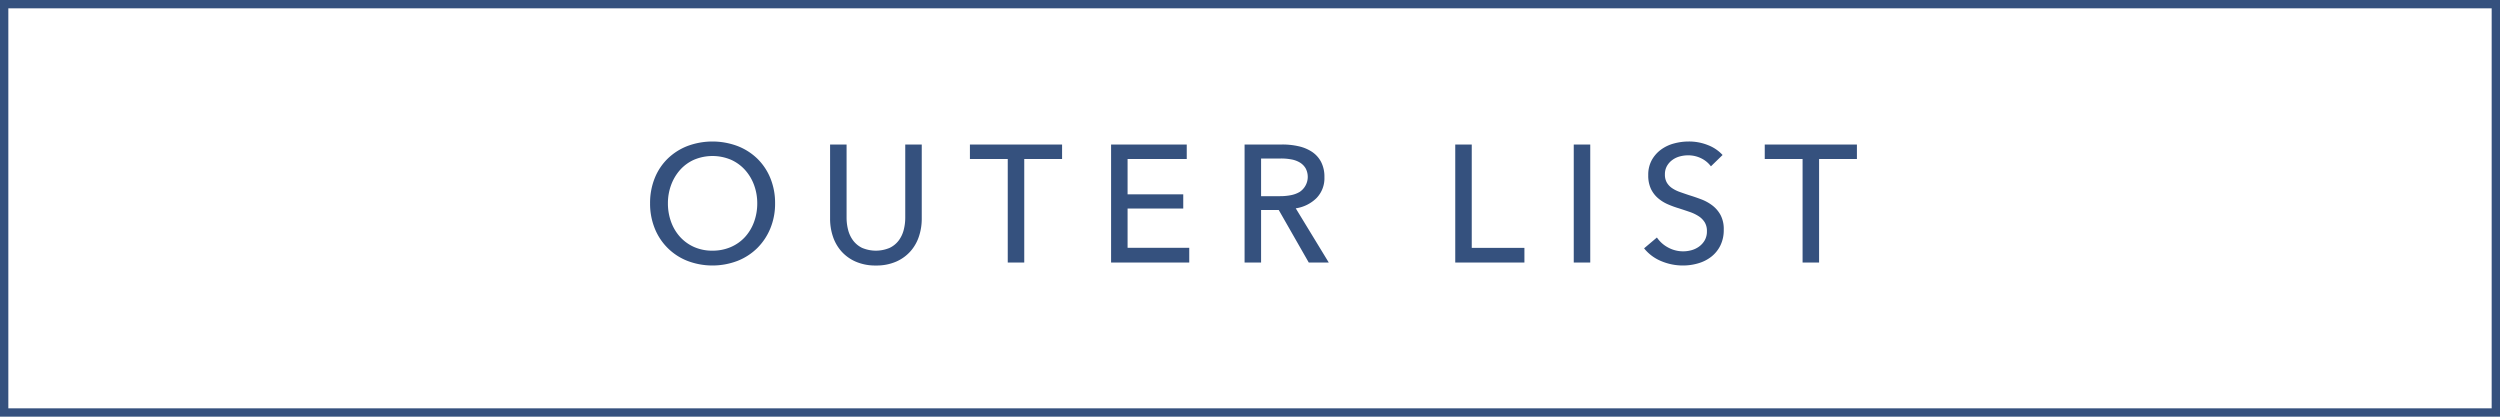 <svg id="コンポーネント_17_6" data-name="コンポーネント 17 – 6" xmlns="http://www.w3.org/2000/svg" width="300" height="50" viewBox="0 0 300 50">
  <g id="長方形_150" data-name="長方形 150" fill="none" stroke="#35517e" stroke-width="1">
    <rect width="300" height="50" stroke="none"/>
    <rect x="0.5" y="0.5" width="299" height="49" fill="none"/>
  </g>
  <path id="パス_413" data-name="パス 413" d="M68.01,12.9a7.76,7.76,0,0,1-.57,3.01,7.136,7.136,0,0,1-1.57,2.36,7.048,7.048,0,0,1-2.38,1.54,8.43,8.43,0,0,1-5.99,0,6.937,6.937,0,0,1-3.93-3.9,7.882,7.882,0,0,1-.56-3.01,7.936,7.936,0,0,1,.56-3.03,6.8,6.8,0,0,1,1.56-2.34A7.1,7.1,0,0,1,57.5,6.02a8.576,8.576,0,0,1,5.99,0,7.079,7.079,0,0,1,2.38,1.51,6.917,6.917,0,0,1,1.57,2.34A7.814,7.814,0,0,1,68.01,12.9Zm-2.14,0a6.276,6.276,0,0,0-.38-2.19A5.563,5.563,0,0,0,64.41,8.9a5.048,5.048,0,0,0-1.69-1.23,5.7,5.7,0,0,0-4.44,0A4.943,4.943,0,0,0,56.6,8.9a5.658,5.658,0,0,0-1.07,1.81,6.276,6.276,0,0,0-.38,2.19,6.418,6.418,0,0,0,.38,2.22,5.427,5.427,0,0,0,1.08,1.81,5.022,5.022,0,0,0,1.68,1.21,5.314,5.314,0,0,0,2.2.44,5.454,5.454,0,0,0,2.22-.44,4.971,4.971,0,0,0,1.7-1.21,5.427,5.427,0,0,0,1.08-1.81A6.418,6.418,0,0,0,65.87,12.9Zm14.24,7.46a5.879,5.879,0,0,1-2.44-.47,4.943,4.943,0,0,1-1.72-1.25,5.107,5.107,0,0,1-1.01-1.79,6.687,6.687,0,0,1-.33-2.09V5.84h1.98v8.8a5.8,5.8,0,0,0,.18,1.43,3.641,3.641,0,0,0,.59,1.27,2.987,2.987,0,0,0,1.08.9,4.247,4.247,0,0,0,3.33,0,2.966,2.966,0,0,0,1.09-.9,3.641,3.641,0,0,0,.59-1.27,5.8,5.8,0,0,0,.18-1.43V5.84h1.98v8.92a6.687,6.687,0,0,1-.33,2.09,5.107,5.107,0,0,1-1.01,1.79,4.943,4.943,0,0,1-1.72,1.25A5.879,5.879,0,0,1,80.11,20.36ZM97.91,20H95.93V7.58H91.39V5.84h11.06V7.58H97.91Zm12.4-1.76h7.4V20h-9.38V5.84h9.08V7.58h-7.1v4.24h6.68v1.7h-6.68ZM126.33,20h-1.98V5.84h4.54a8.7,8.7,0,0,1,1.94.21,4.8,4.8,0,0,1,1.61.67,3.289,3.289,0,0,1,1.09,1.21,3.847,3.847,0,0,1,.4,1.83,3.407,3.407,0,0,1-.96,2.52,4.468,4.468,0,0,1-2.48,1.22l3.96,6.5h-2.4l-3.6-6.3h-2.12Zm0-7.96h2.28a6.631,6.631,0,0,0,1.3-.12,3.272,3.272,0,0,0,1.05-.39,2.171,2.171,0,0,0,.71-2.84,2.01,2.01,0,0,0-.69-.69,3.025,3.025,0,0,0-1.01-.37,6.539,6.539,0,0,0-1.22-.11h-2.42Zm25.28,6.2h6.32V20h-8.3V5.84h1.98ZM165.83,20h-1.98V5.84h1.98ZM180.31,8.46a3.157,3.157,0,0,0-1.14-.95,3.492,3.492,0,0,0-1.62-.37,3.771,3.771,0,0,0-.97.13,2.667,2.667,0,0,0-.89.42,2.319,2.319,0,0,0-.65.72,2.015,2.015,0,0,0-.25,1.03,1.882,1.882,0,0,0,.23.97,2.087,2.087,0,0,0,.62.66,3.952,3.952,0,0,0,.92.46q.53.19,1.13.39.72.22,1.46.5a5.229,5.229,0,0,1,1.34.74,3.644,3.644,0,0,1,.98,1.15,3.6,3.6,0,0,1,.38,1.75,4.18,4.18,0,0,1-.41,1.91,3.911,3.911,0,0,1-1.09,1.34,4.643,4.643,0,0,1-1.57.79,6.493,6.493,0,0,1-1.83.26,6.68,6.68,0,0,1-2.59-.52,5.141,5.141,0,0,1-2.07-1.54l1.54-1.3a3.769,3.769,0,0,0,1.34,1.2,3.763,3.763,0,0,0,2.82.32,2.811,2.811,0,0,0,.91-.44,2.414,2.414,0,0,0,.67-.75,2.145,2.145,0,0,0,.26-1.09,1.976,1.976,0,0,0-.27-1.07,2.382,2.382,0,0,0-.73-.73,4.829,4.829,0,0,0-1.07-.51q-.61-.21-1.29-.43a11.149,11.149,0,0,1-1.34-.49,4.646,4.646,0,0,1-1.18-.74,3.42,3.42,0,0,1-.84-1.11,3.745,3.745,0,0,1-.32-1.64,3.639,3.639,0,0,1,.43-1.82,3.917,3.917,0,0,1,1.12-1.26,4.662,4.662,0,0,1,1.56-.73,6.82,6.82,0,0,1,1.75-.23,6.089,6.089,0,0,1,2.32.44,4.618,4.618,0,0,1,1.74,1.18ZM193.29,20h-1.98V7.58h-4.54V5.84h11.06V7.58h-4.54Z" transform="translate(25 11.5)" fill="#35517e"/>
</svg>
